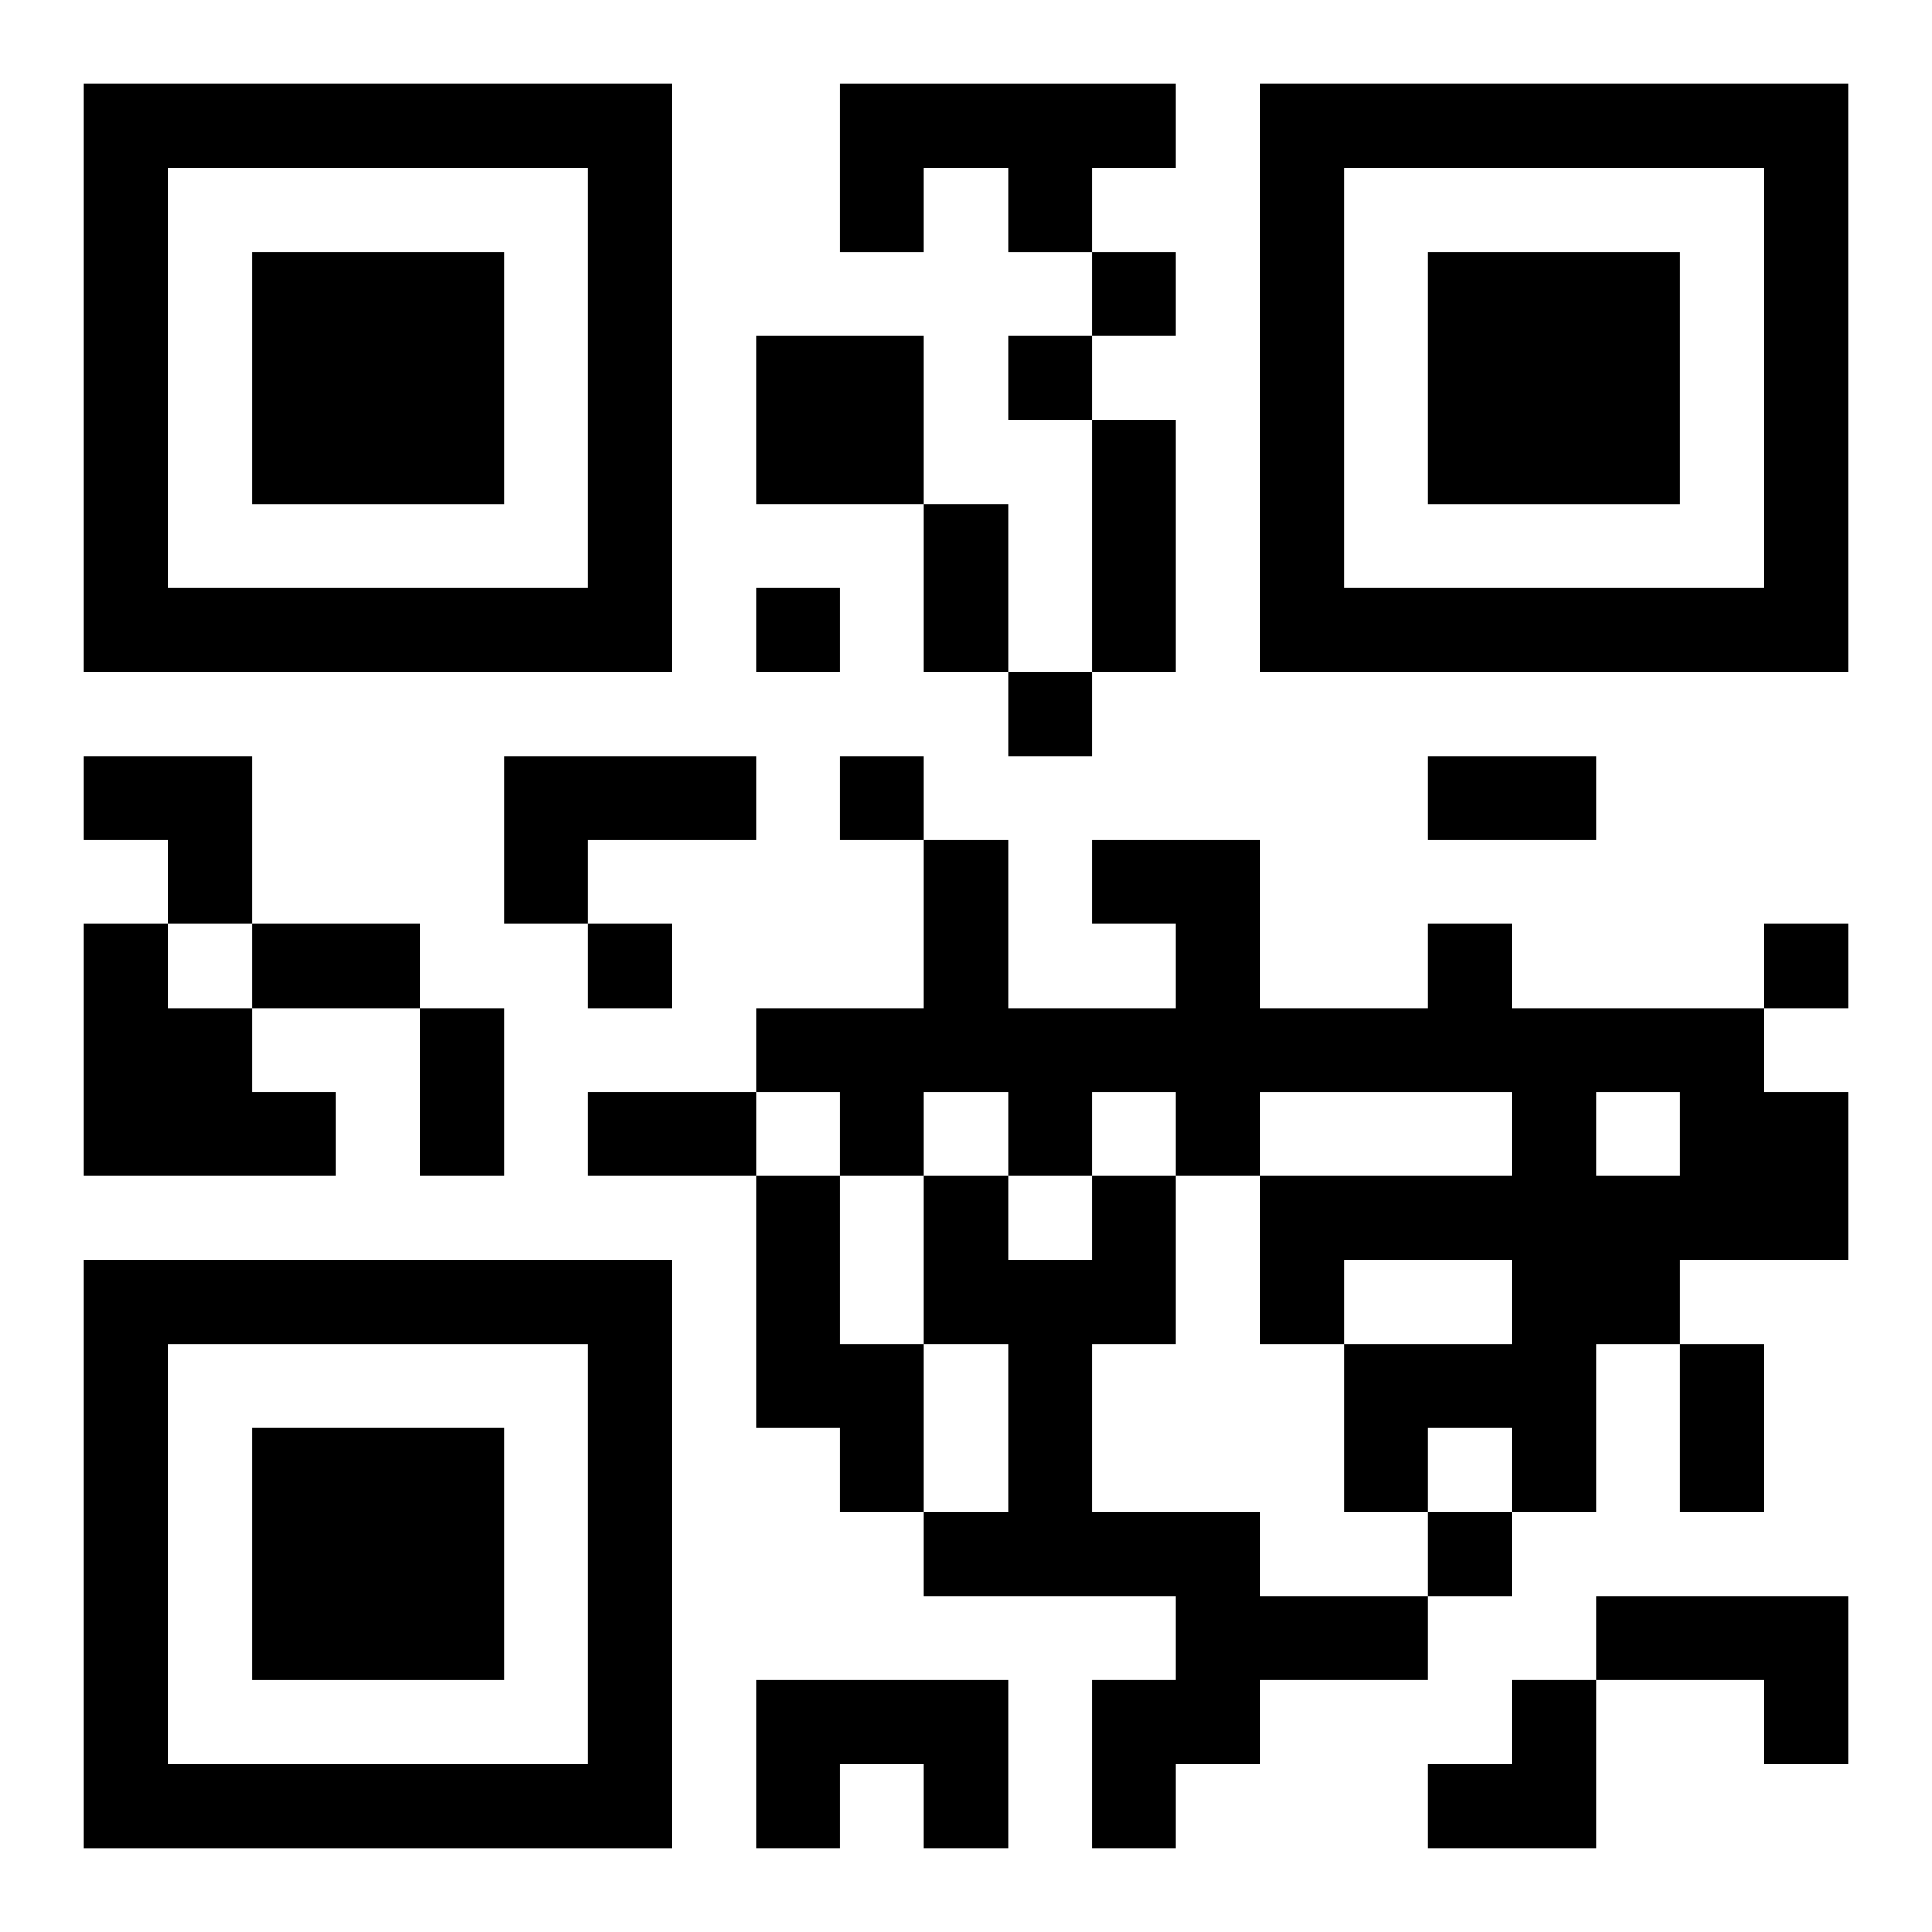 <?xml version="1.0" encoding="UTF-8"?>
<svg width="250" height="250" baseProfile="full" version="1.1" viewBox="-1 -1 23 23" xmlns="http://www.w3.org/2000/svg" xmlns:xlink="http://www.w3.org/1999/xlink"><symbol id="a"><path d="m0 7v7h7v-7h-7zm1 1h5v5h-5v-5zm1 1v3h3v-3h-3z"/></symbol><use y="-7" xlink:href="#a"/><use y="7" xlink:href="#a"/><use x="14" y="-7" xlink:href="#a"/><path d="m9 0h4v1h-1v1h-1v-1h-1v1h-1v-2m-1 3h2v2h-2v-2m-3 5h3v1h-2v1h-1v-2m-5 2h1v1h1v1h1v1h-3v-3m16 0h1v1h3v1h1v2h-2v1h-1v2h-1v-1h-1v1h-1v-2h2v-1h-2v1h-1v-2h3v-1h-3v1h-1v-1h-1v1h-1v-1h-1v1h-1v-1h-1v-1h2v-2h1v2h2v-1h-1v-1h2v2h2v-1m2 2v1h1v-1h-1m-10 1h1v2h1v2h-1v-1h-1v-3m4 0h1v2h-1v2h2v1h2v1h-2v1h-1v1h-1v-2h1v-1h-3v-1h1v-2h-1v-2h1v1h1v-1m6 5h3v2h-1v-1h-2v-1m-10 1h3v2h-1v-1h-1v1h-1v-2m4-17v1h1v-1h-1m-1 1v1h1v-1h-1m-3 3v1h1v-1h-1m3 1v1h1v-1h-1m-2 1v1h1v-1h-1m-3 2v1h1v-1h-1m14 0v1h1v-1h-1m-4 7v1h1v-1h-1m-4-13h1v3h-1v-3m-2 1h1v2h-1v-2m6 3h2v1h-2v-1m-14 2h2v1h-2v-1m2 1h1v2h-1v-2m2 1h2v1h-2v-1m13 3h1v2h-1v-2m-19-7h2v2h-1v-1h-1zm16 11m1 0h1v2h-2v-1h1z"/></svg>
